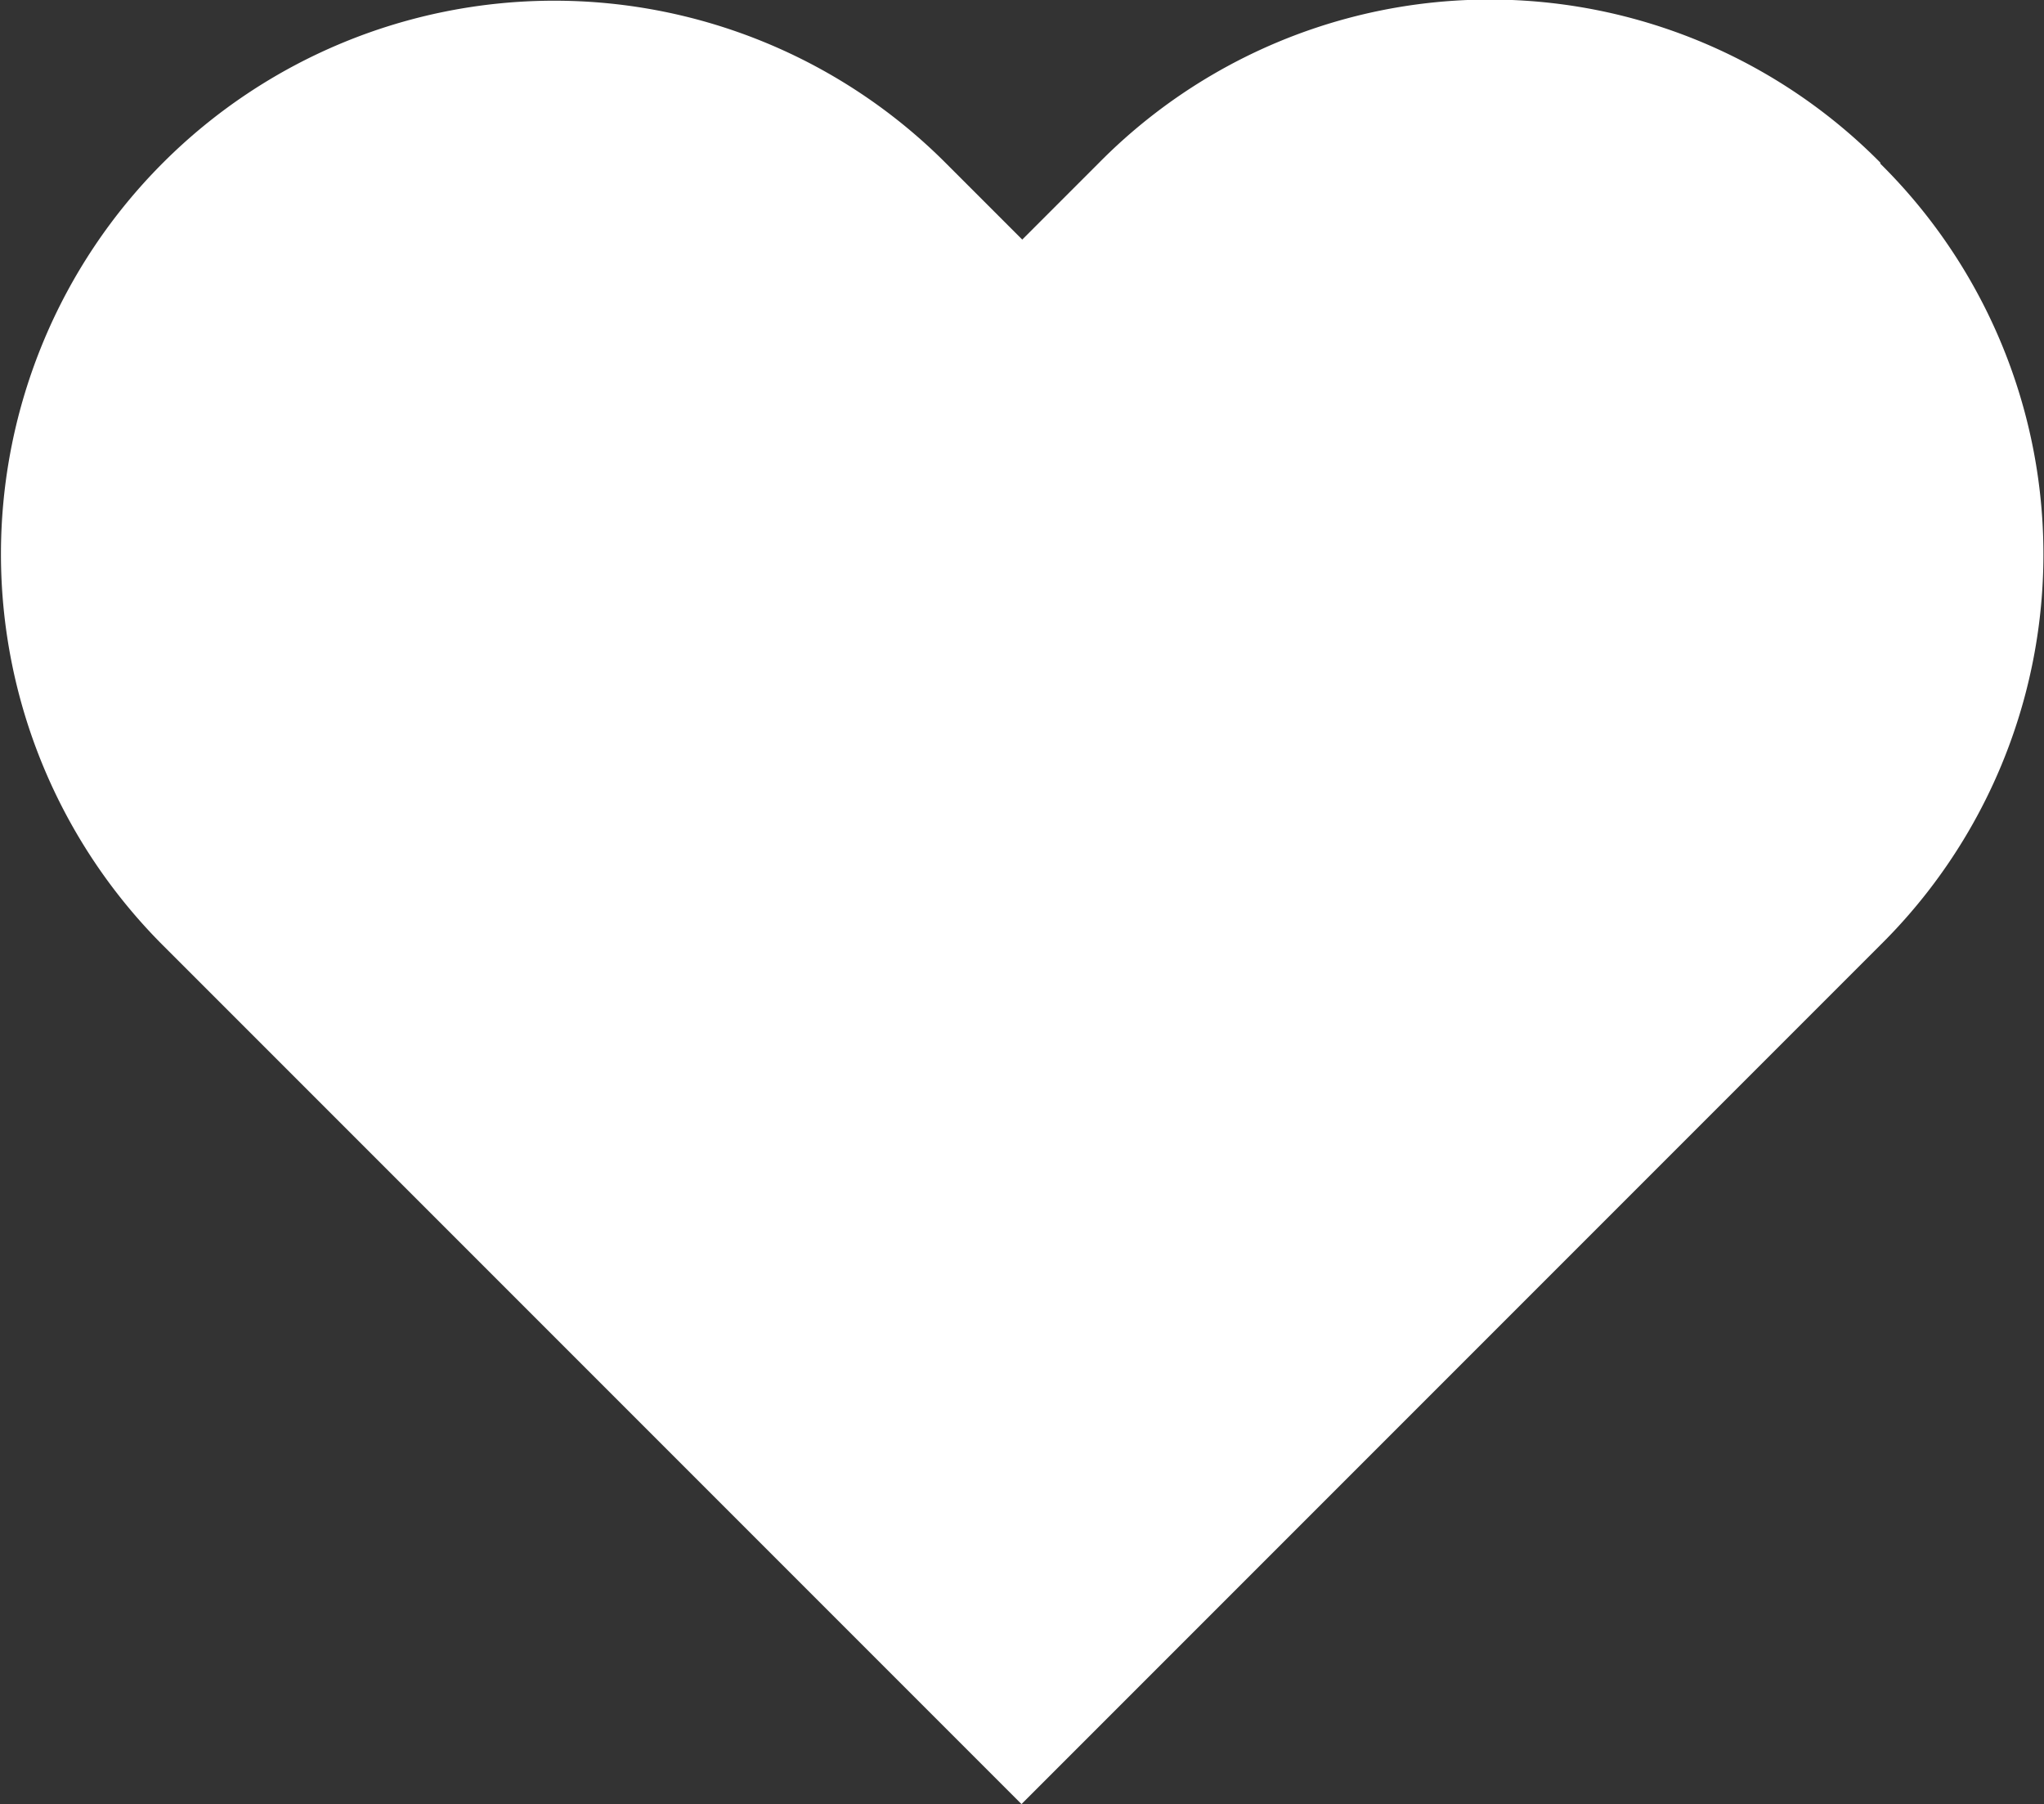<svg xmlns="http://www.w3.org/2000/svg" width="16" height="14.119" viewBox="0 0 16 14.119">
  <rect x="0" y="0" width="16" height="14.119" fill="#333333" stroke="none"/>
  <g id="Heart" transform="translate(0 0)">
    <path id="Heart-2" data-name="Heart" d="M14.746,1.3a4.3,4.3,0,0,0-6.119,0l-.6.6-.6-.6A4.327,4.327,0,0,0,1.3,7.423l6.721,6.721,6.721-6.721a4.3,4.3,0,0,0,0-6.119" transform="translate(-0.025 -0.025)" fill-rule="evenodd" fill="white"/>
  </g>
</svg>